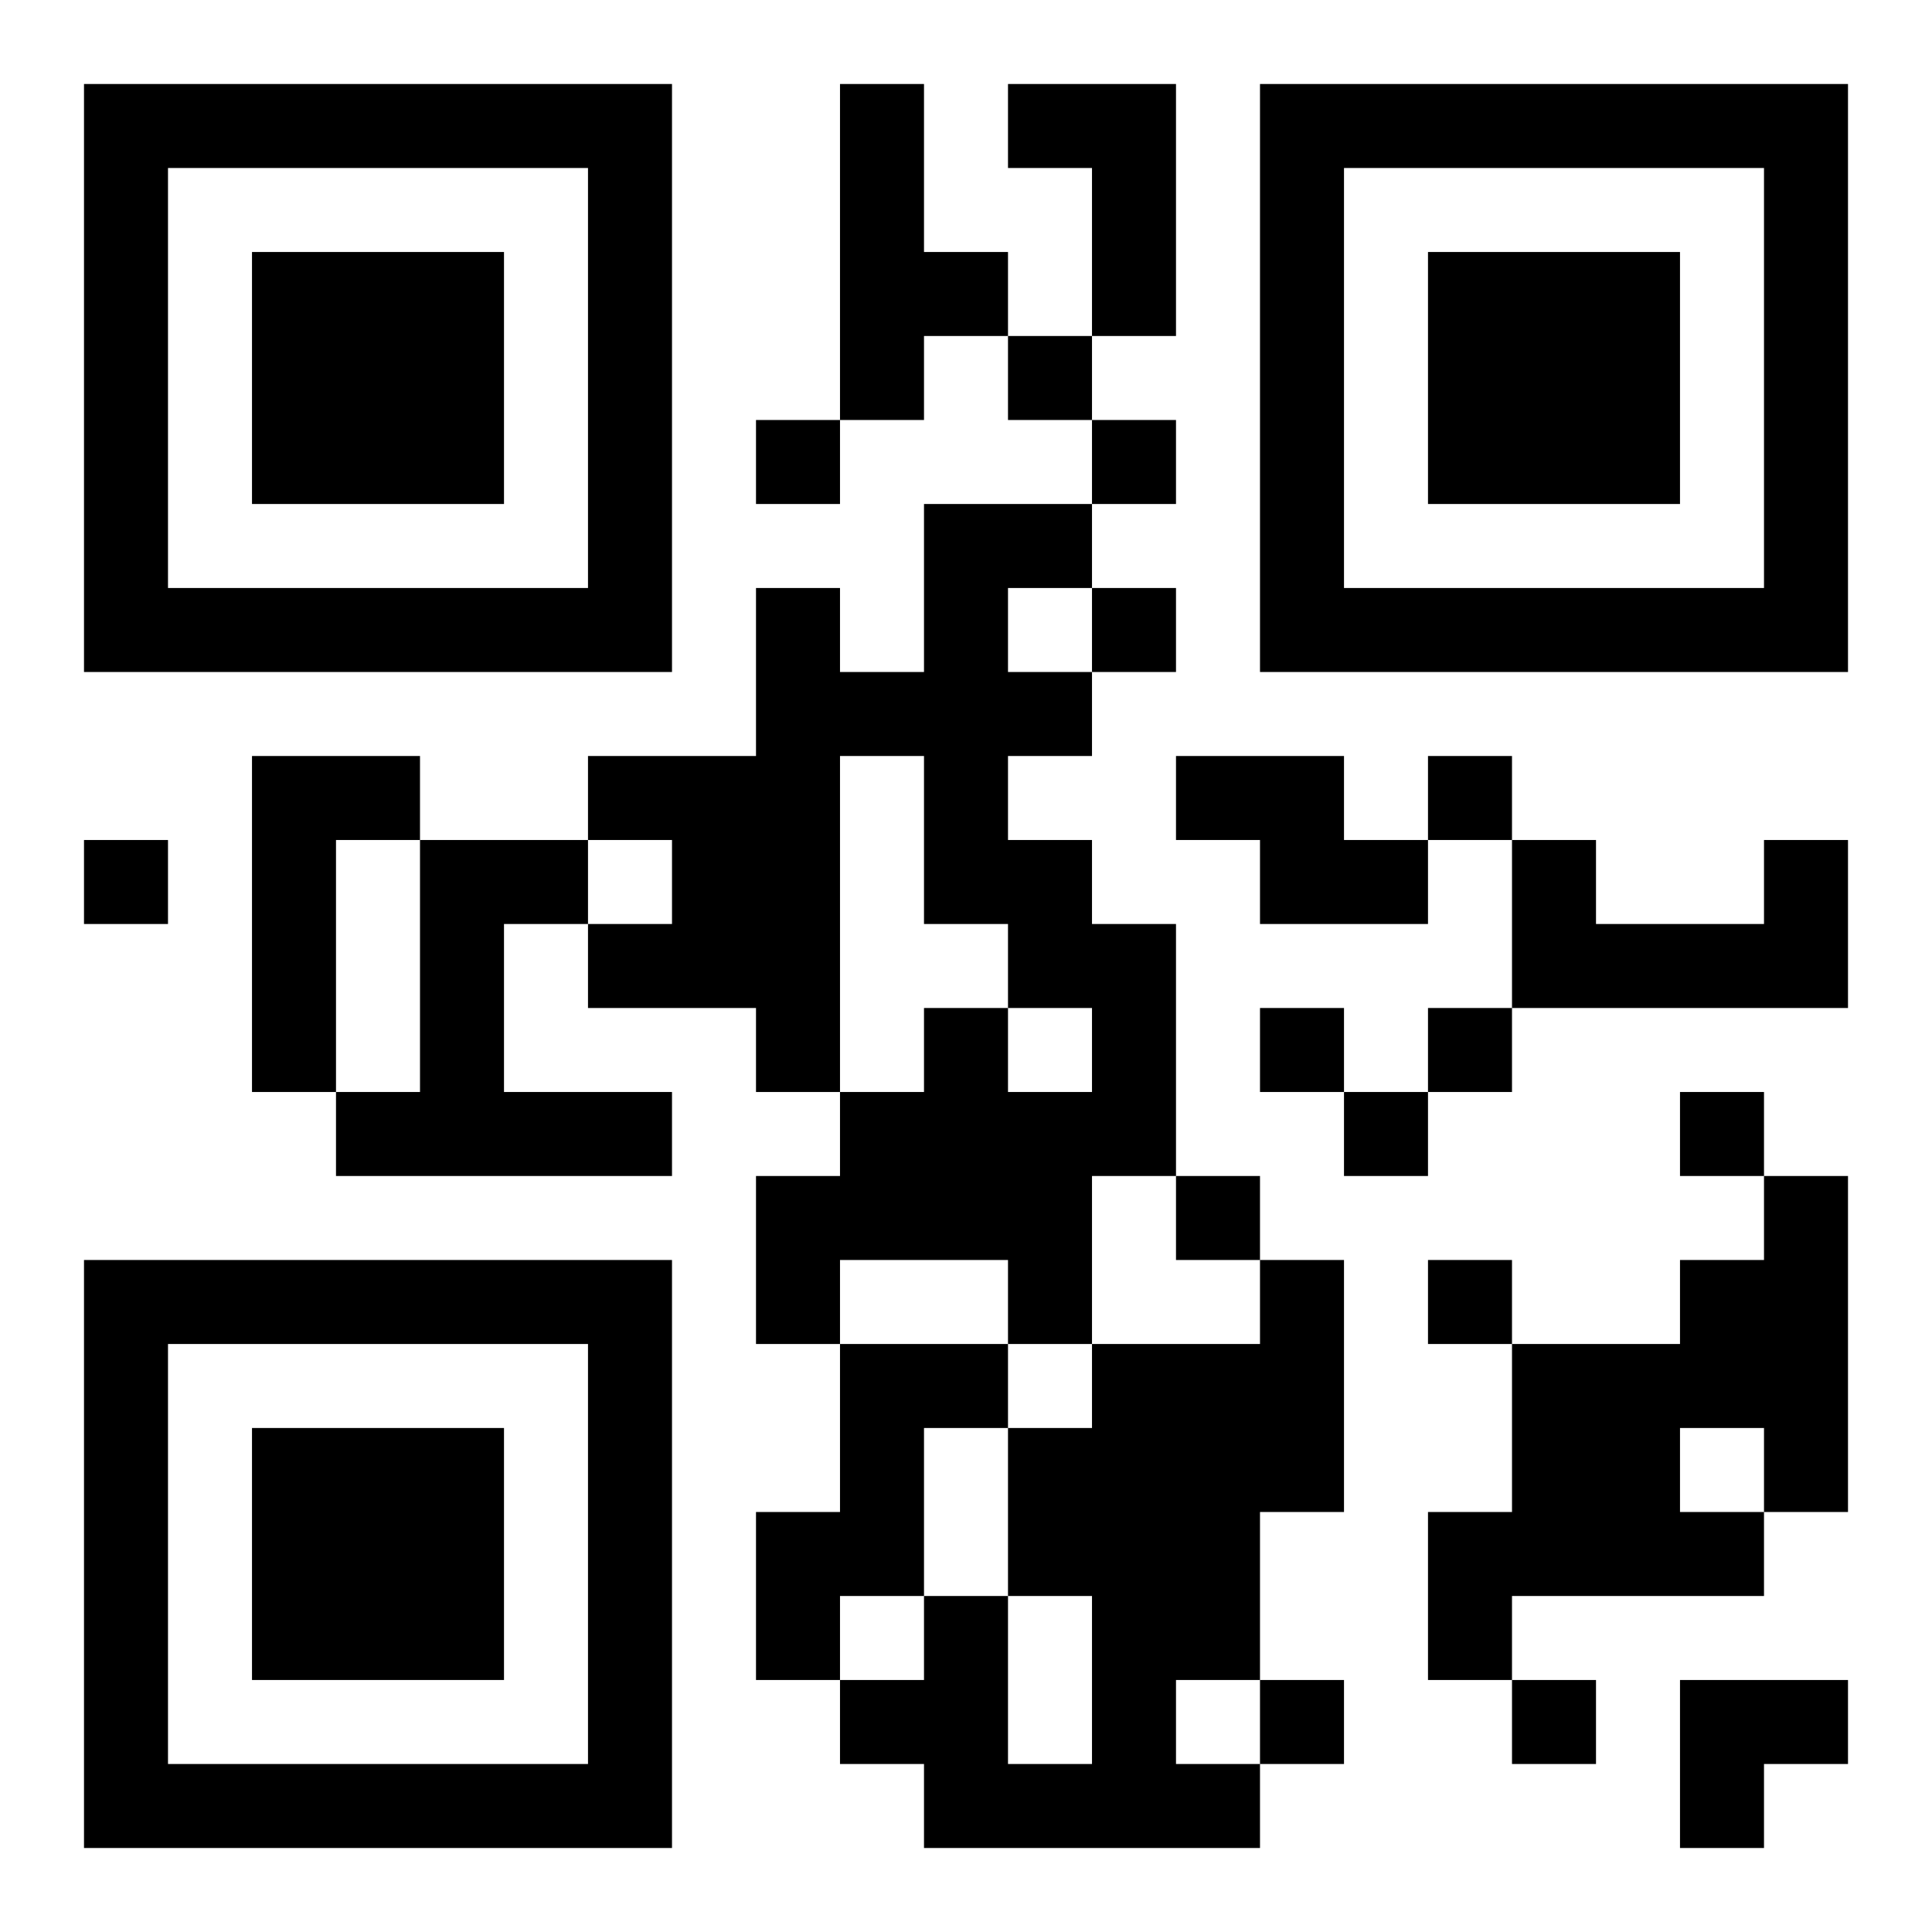<?xml version="1.0" encoding="UTF-8"?>
<!DOCTYPE svg PUBLIC "-//W3C//DTD SVG 1.1//EN" "http://www.w3.org/Graphics/SVG/1.1/DTD/svg11.dtd">
<svg xmlns="http://www.w3.org/2000/svg" version="1.1" viewBox="0 0 23 23" stroke="none">
	<rect width="100%" height="100%" fill="#ffffff"/>
	<path d="M1,1h7v1h-7z M10,1h1v4h-1z M12,1h2v1h-2z M15,1h7v1h-7z M1,2h1v6h-1z M7,2h1v6h-1z M13,2h1v2h-1z M15,2h1v6h-1z M21,2h1v6h-1z M3,3h3v3h-3z M11,3h1v1h-1z M17,3h3v3h-3z M12,4h1v1h-1z M9,5h1v1h-1z M13,5h1v1h-1z M11,6h1v5h-1z M12,6h1v1h-1z M2,7h5v1h-5z M9,7h1v6h-1z M13,7h1v1h-1z M16,7h5v1h-5z M10,8h1v1h-1z M12,8h1v1h-1z M3,9h1v4h-1z M4,9h1v1h-1z M7,9h2v1h-2z M14,9h2v1h-2z M17,9h1v1h-1z M1,10h1v1h-1z M5,10h1v4h-1z M6,10h1v1h-1z M8,10h1v2h-1z M12,10h1v2h-1z M15,10h2v1h-2z M18,10h1v2h-1z M21,10h1v2h-1z M7,11h1v1h-1z M13,11h1v3h-1z M19,11h2v1h-2z M11,12h1v3h-1z M15,12h1v1h-1z M17,12h1v1h-1z M4,13h1v1h-1z M6,13h2v1h-2z M10,13h1v2h-1z M12,13h1v3h-1z M16,13h1v1h-1z M20,13h1v1h-1z M9,14h1v2h-1z M14,14h1v1h-1z M21,14h1v4h-1z M1,15h7v1h-7z M15,15h1v3h-1z M17,15h1v1h-1z M20,15h1v2h-1z M1,16h1v6h-1z M7,16h1v6h-1z M10,16h1v3h-1z M11,16h1v1h-1z M13,16h2v4h-2z M18,16h2v3h-2z M3,17h3v3h-3z M12,17h1v2h-1z M9,18h1v2h-1z M17,18h1v2h-1z M20,18h1v1h-1z M11,19h1v3h-1z M10,20h1v1h-1z M13,20h1v2h-1z M15,20h1v1h-1z M18,20h1v1h-1z M20,20h2v1h-2z M2,21h5v1h-5z M12,21h1v1h-1z M14,21h1v1h-1z M20,21h1v1h-1z" fill="#000000"/>
</svg>
